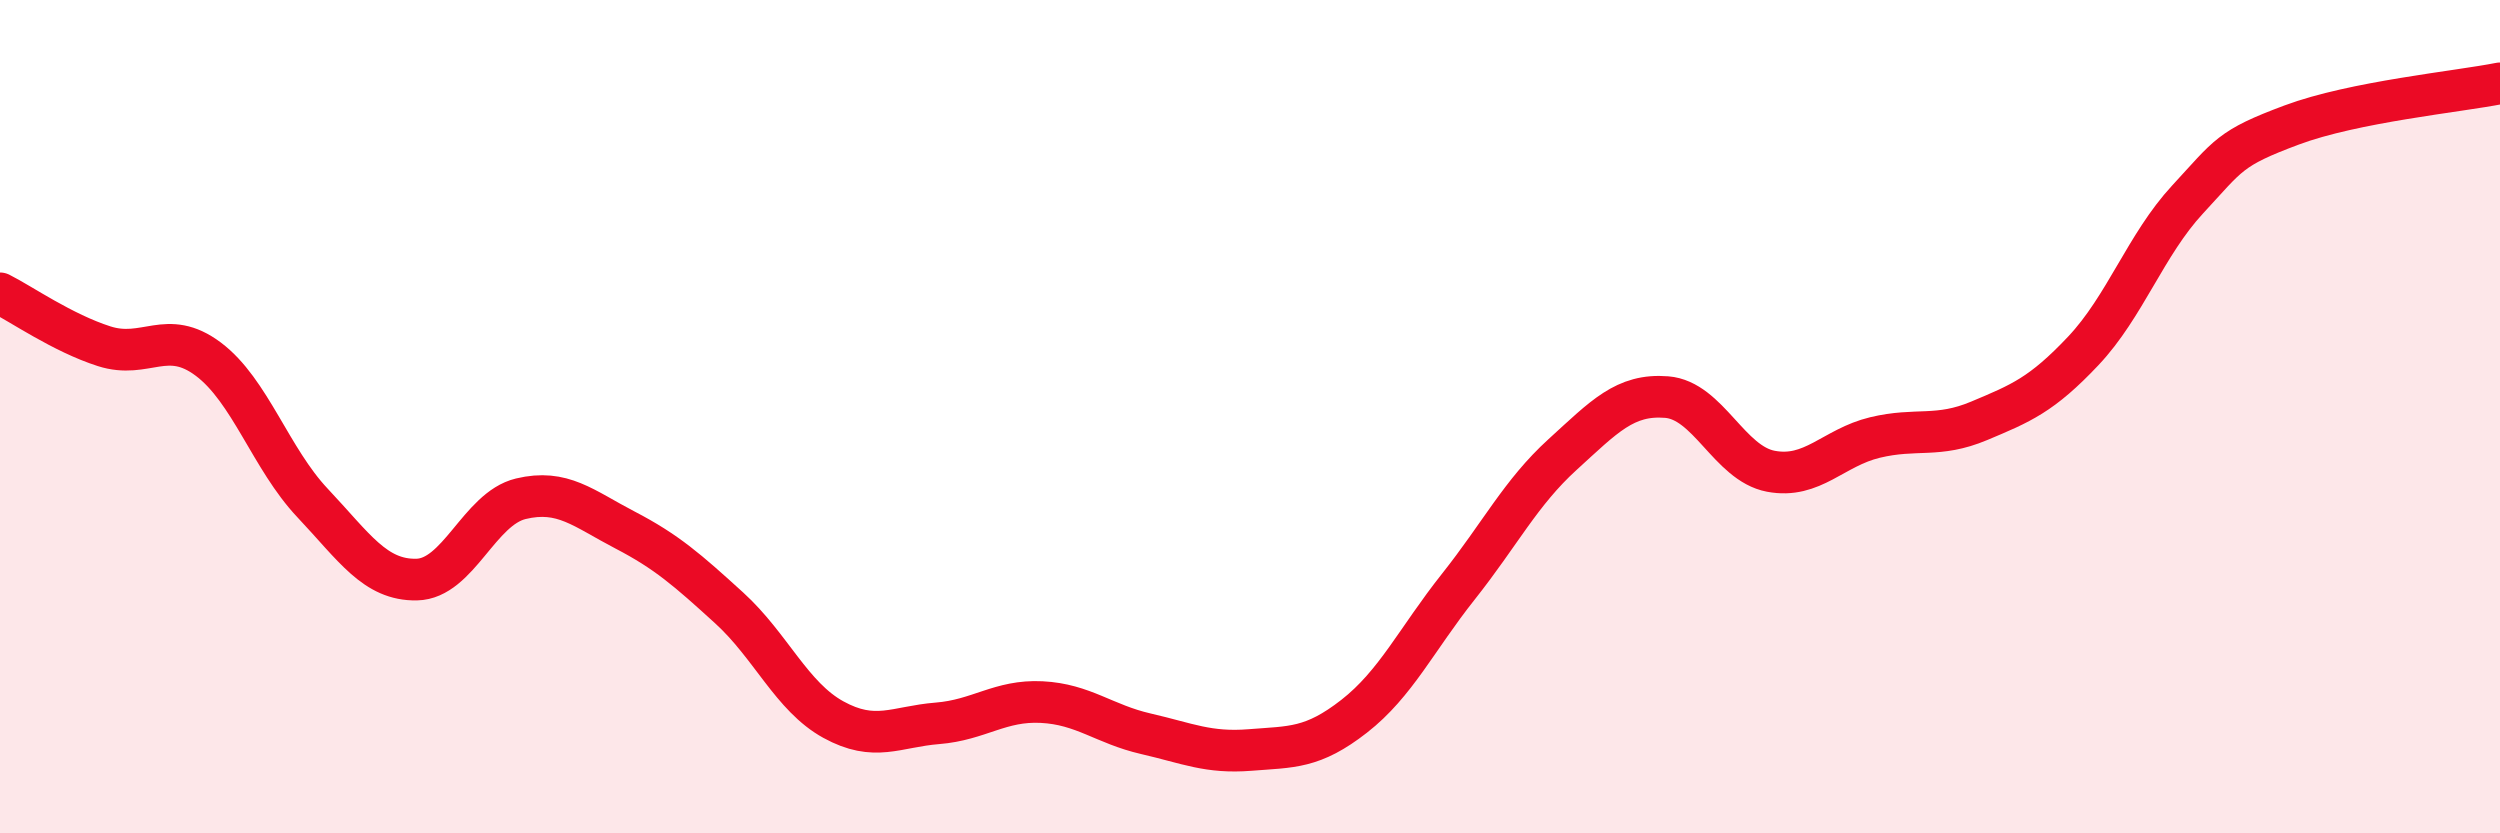 
    <svg width="60" height="20" viewBox="0 0 60 20" xmlns="http://www.w3.org/2000/svg">
      <path
        d="M 0,7.04 C 0.5,7.29 1.5,7.99 2.5,8.31 C 3.5,8.63 4,7.87 5,8.62 C 6,9.37 6.5,11.01 7.5,12.07 C 8.5,13.13 9,13.93 10,13.91 C 11,13.89 11.5,12.21 12.5,11.97 C 13.5,11.73 14,12.2 15,12.72 C 16,13.24 16.5,13.68 17.5,14.59 C 18.5,15.5 19,16.72 20,17.27 C 21,17.82 21.5,17.44 22.5,17.36 C 23.5,17.28 24,16.8 25,16.85 C 26,16.9 26.5,17.38 27.5,17.61 C 28.5,17.84 29,18.08 30,18 C 31,17.92 31.5,17.97 32.5,17.19 C 33.5,16.41 34,15.34 35,14.08 C 36,12.82 36.5,11.82 37.5,10.91 C 38.5,10 39,9.45 40,9.53 C 41,9.61 41.5,11.12 42.5,11.31 C 43.5,11.5 44,10.74 45,10.5 C 46,10.26 46.5,10.52 47.5,10.1 C 48.5,9.68 49,9.48 50,8.42 C 51,7.36 51.5,5.87 52.5,4.79 C 53.5,3.71 53.5,3.56 55,3 C 56.5,2.44 59,2.2 60,2L60 20L0 20Z"
        fill="#EB0A25"
        opacity="0.1"
        stroke-linecap="round"
        stroke-linejoin="round"
      />
      <path
        d="M 0,7.04 C 0.5,7.29 1.5,7.99 2.5,8.31 C 3.5,8.63 4,7.87 5,8.62 C 6,9.37 6.5,11.01 7.5,12.07 C 8.5,13.13 9,13.93 10,13.91 C 11,13.89 11.5,12.21 12.5,11.97 C 13.5,11.73 14,12.2 15,12.72 C 16,13.24 16.5,13.68 17.5,14.59 C 18.5,15.5 19,16.72 20,17.27 C 21,17.82 21.5,17.44 22.5,17.36 C 23.5,17.28 24,16.8 25,16.85 C 26,16.9 26.5,17.38 27.5,17.61 C 28.5,17.84 29,18.08 30,18 C 31,17.92 31.5,17.97 32.5,17.19 C 33.5,16.41 34,15.34 35,14.08 C 36,12.82 36.5,11.82 37.5,10.91 C 38.5,10 39,9.45 40,9.53 C 41,9.61 41.5,11.12 42.5,11.31 C 43.5,11.5 44,10.74 45,10.5 C 46,10.26 46.5,10.52 47.5,10.1 C 48.5,9.68 49,9.48 50,8.42 C 51,7.36 51.5,5.87 52.5,4.79 C 53.5,3.71 53.5,3.56 55,3 C 56.5,2.44 59,2.2 60,2"
        stroke="#EB0A25"
        stroke-width="1"
        fill="none"
        stroke-linecap="round"
        stroke-linejoin="round"
      />
    </svg>
  